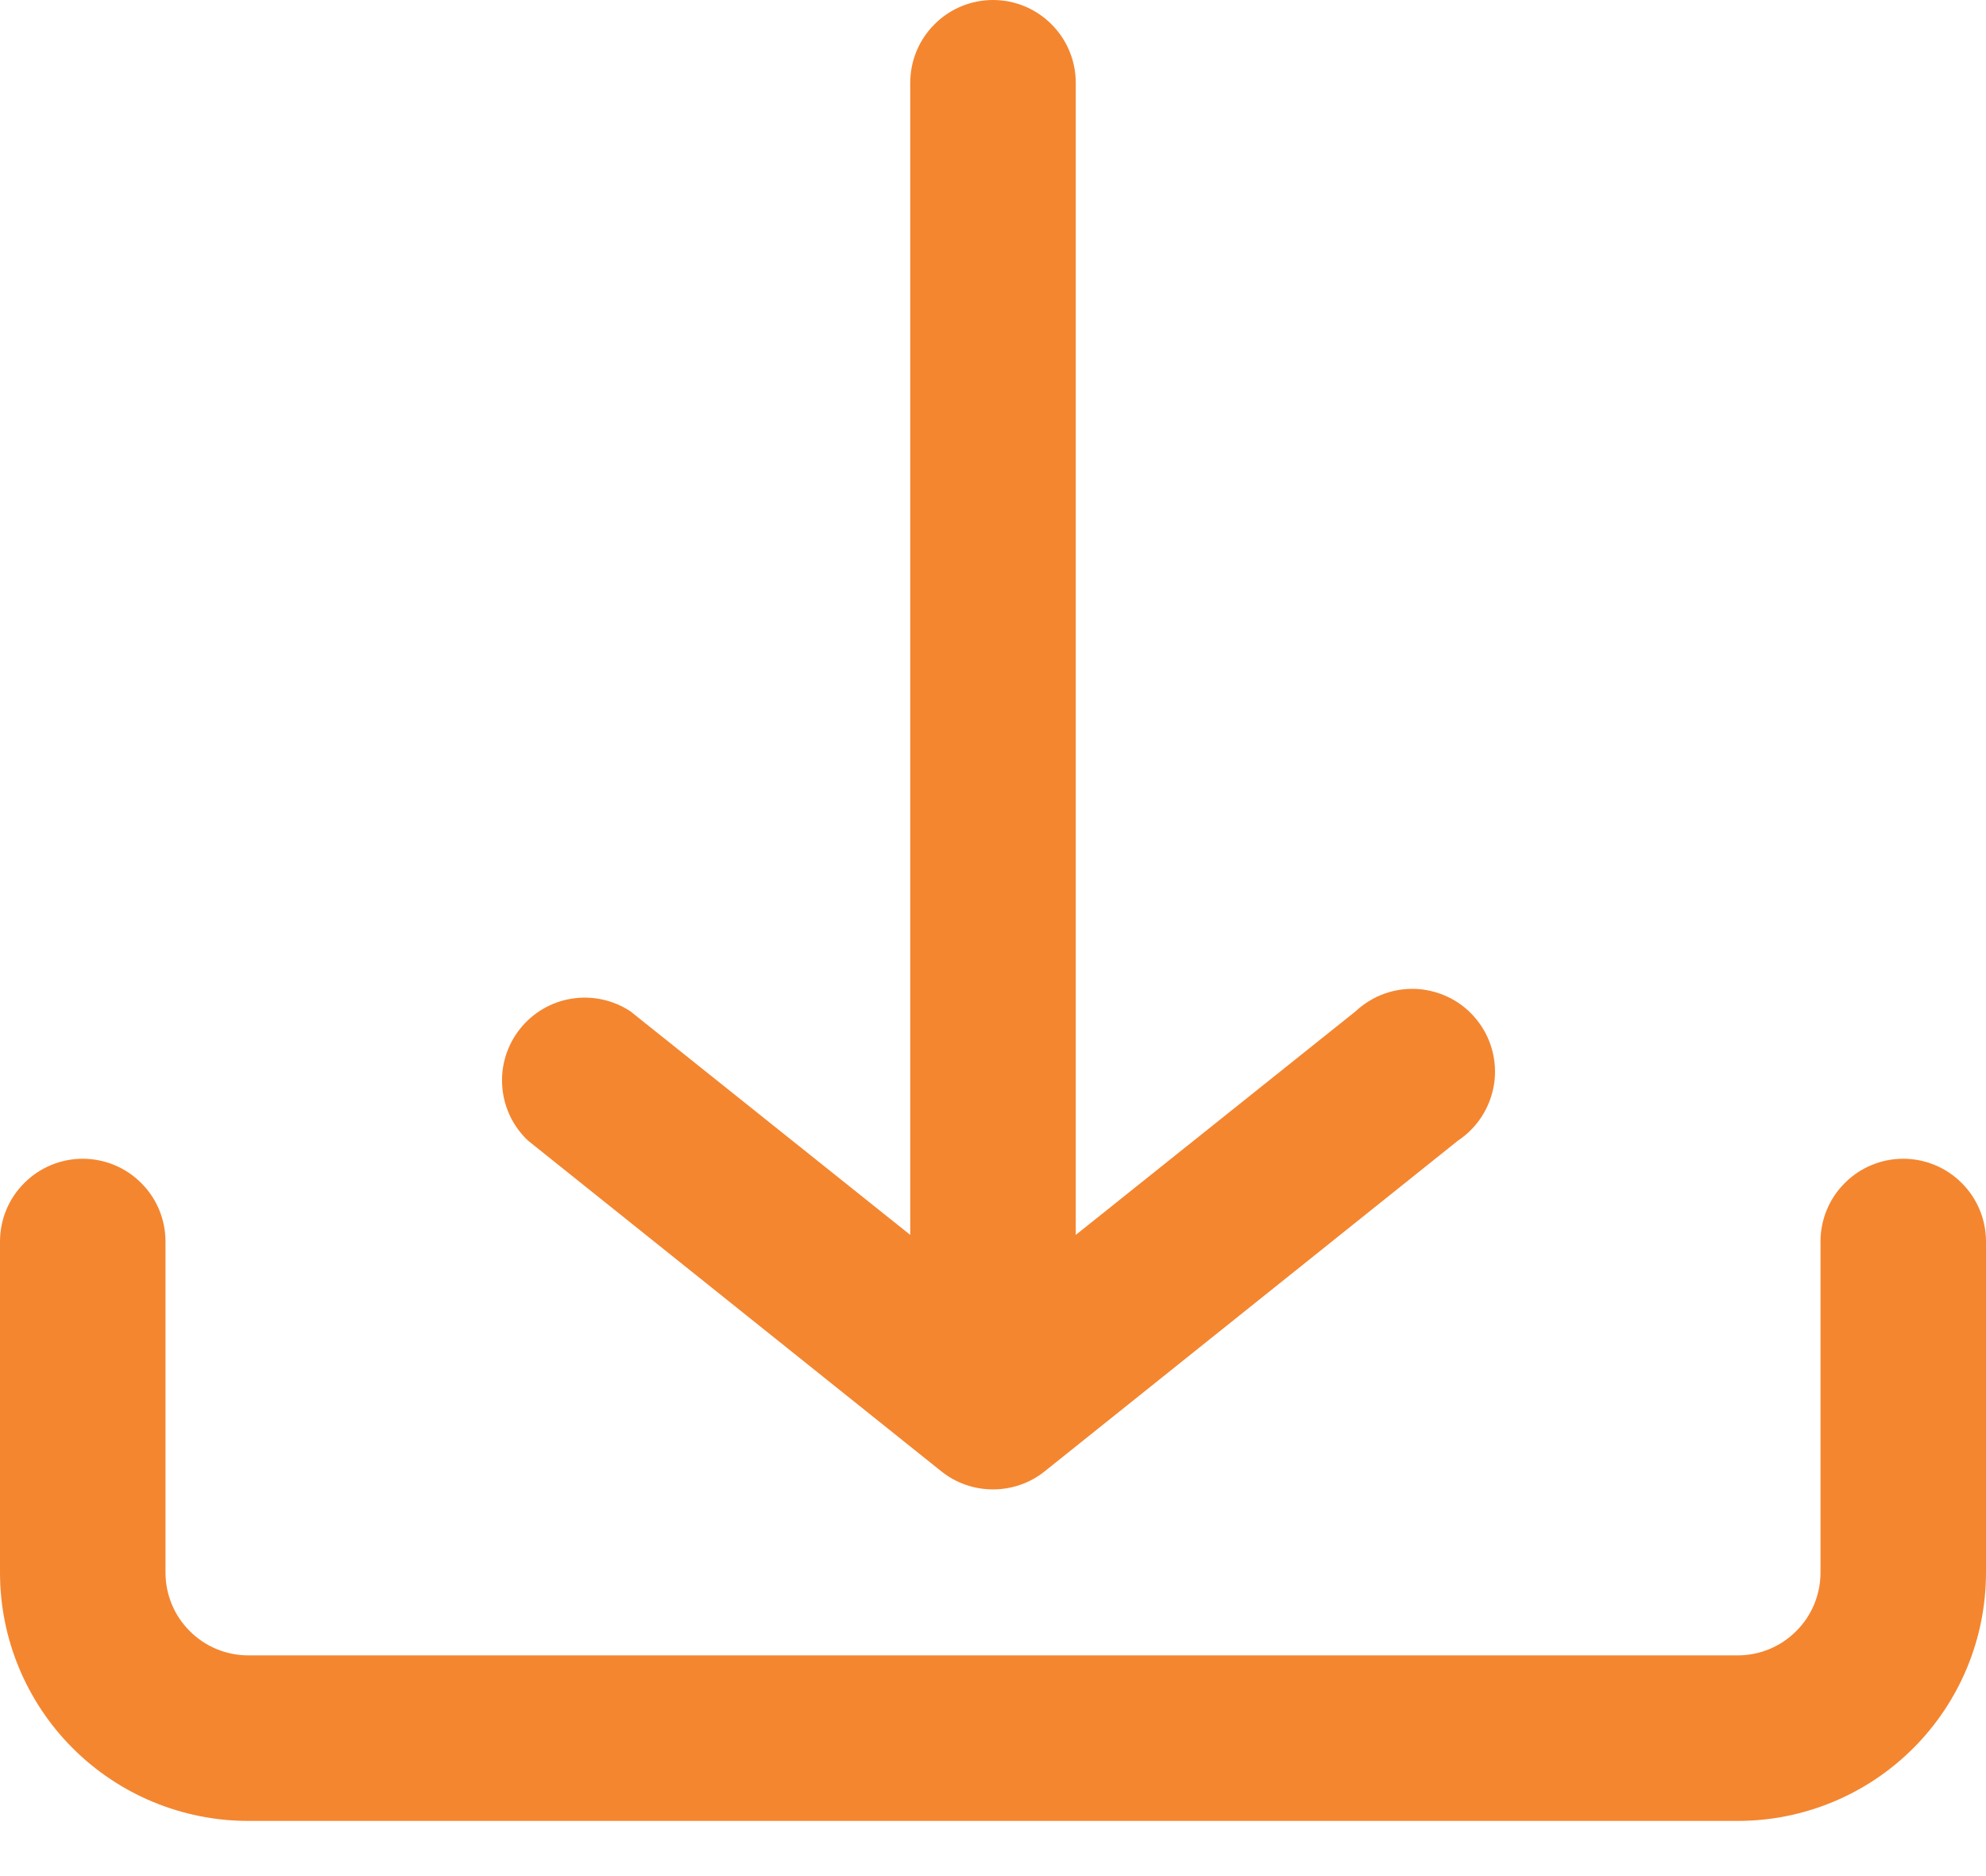 <svg width="18" height="17" viewBox="0 0 18 17" fill="none" xmlns="http://www.w3.org/2000/svg">
<path d="M18 14.25V11.25C18 11.051 17.921 10.86 17.78 10.72C17.64 10.579 17.449 10.5 17.25 10.5C17.051 10.5 16.86 10.579 16.72 10.72C16.579 10.86 16.5 11.051 16.5 11.25V14.25C16.5 14.449 16.421 14.64 16.28 14.78C16.14 14.921 15.949 15 15.75 15H2.25C2.051 15 1.86 14.921 1.72 14.78C1.579 14.64 1.5 14.449 1.5 14.25V11.25C1.5 11.051 1.421 10.86 1.28 10.72C1.14 10.579 0.949 10.5 0.75 10.5C0.551 10.5 0.36 10.579 0.22 10.72C0.079 10.86 0 11.051 0 11.25V14.25C0 14.847 0.237 15.419 0.659 15.841C1.081 16.263 1.653 16.5 2.25 16.5H15.75C16.347 16.5 16.919 16.263 17.341 15.841C17.763 15.419 18 14.847 18 14.25ZM13.215 10.335L9.465 13.335C9.333 13.44 9.169 13.496 9 13.496C8.831 13.496 8.667 13.44 8.535 13.335L4.785 10.335C4.648 10.206 4.565 10.03 4.552 9.843C4.538 9.656 4.596 9.47 4.713 9.323C4.83 9.176 4.997 9.078 5.183 9.049C5.369 9.02 5.559 9.061 5.715 9.165L8.25 11.19V0.75C8.25 0.551 8.329 0.36 8.47 0.22C8.61 0.079 8.801 0 9 0C9.199 0 9.39 0.079 9.53 0.22C9.671 0.36 9.75 0.551 9.75 0.75V11.19L12.285 9.165C12.361 9.094 12.45 9.039 12.548 9.004C12.646 8.969 12.75 8.955 12.853 8.962C12.957 8.97 13.058 8.999 13.15 9.047C13.242 9.095 13.322 9.162 13.387 9.244C13.452 9.325 13.499 9.419 13.525 9.519C13.552 9.62 13.557 9.725 13.541 9.827C13.524 9.93 13.487 10.028 13.431 10.115C13.375 10.203 13.302 10.277 13.215 10.335Z" fill="#F48630"/>
</svg>
